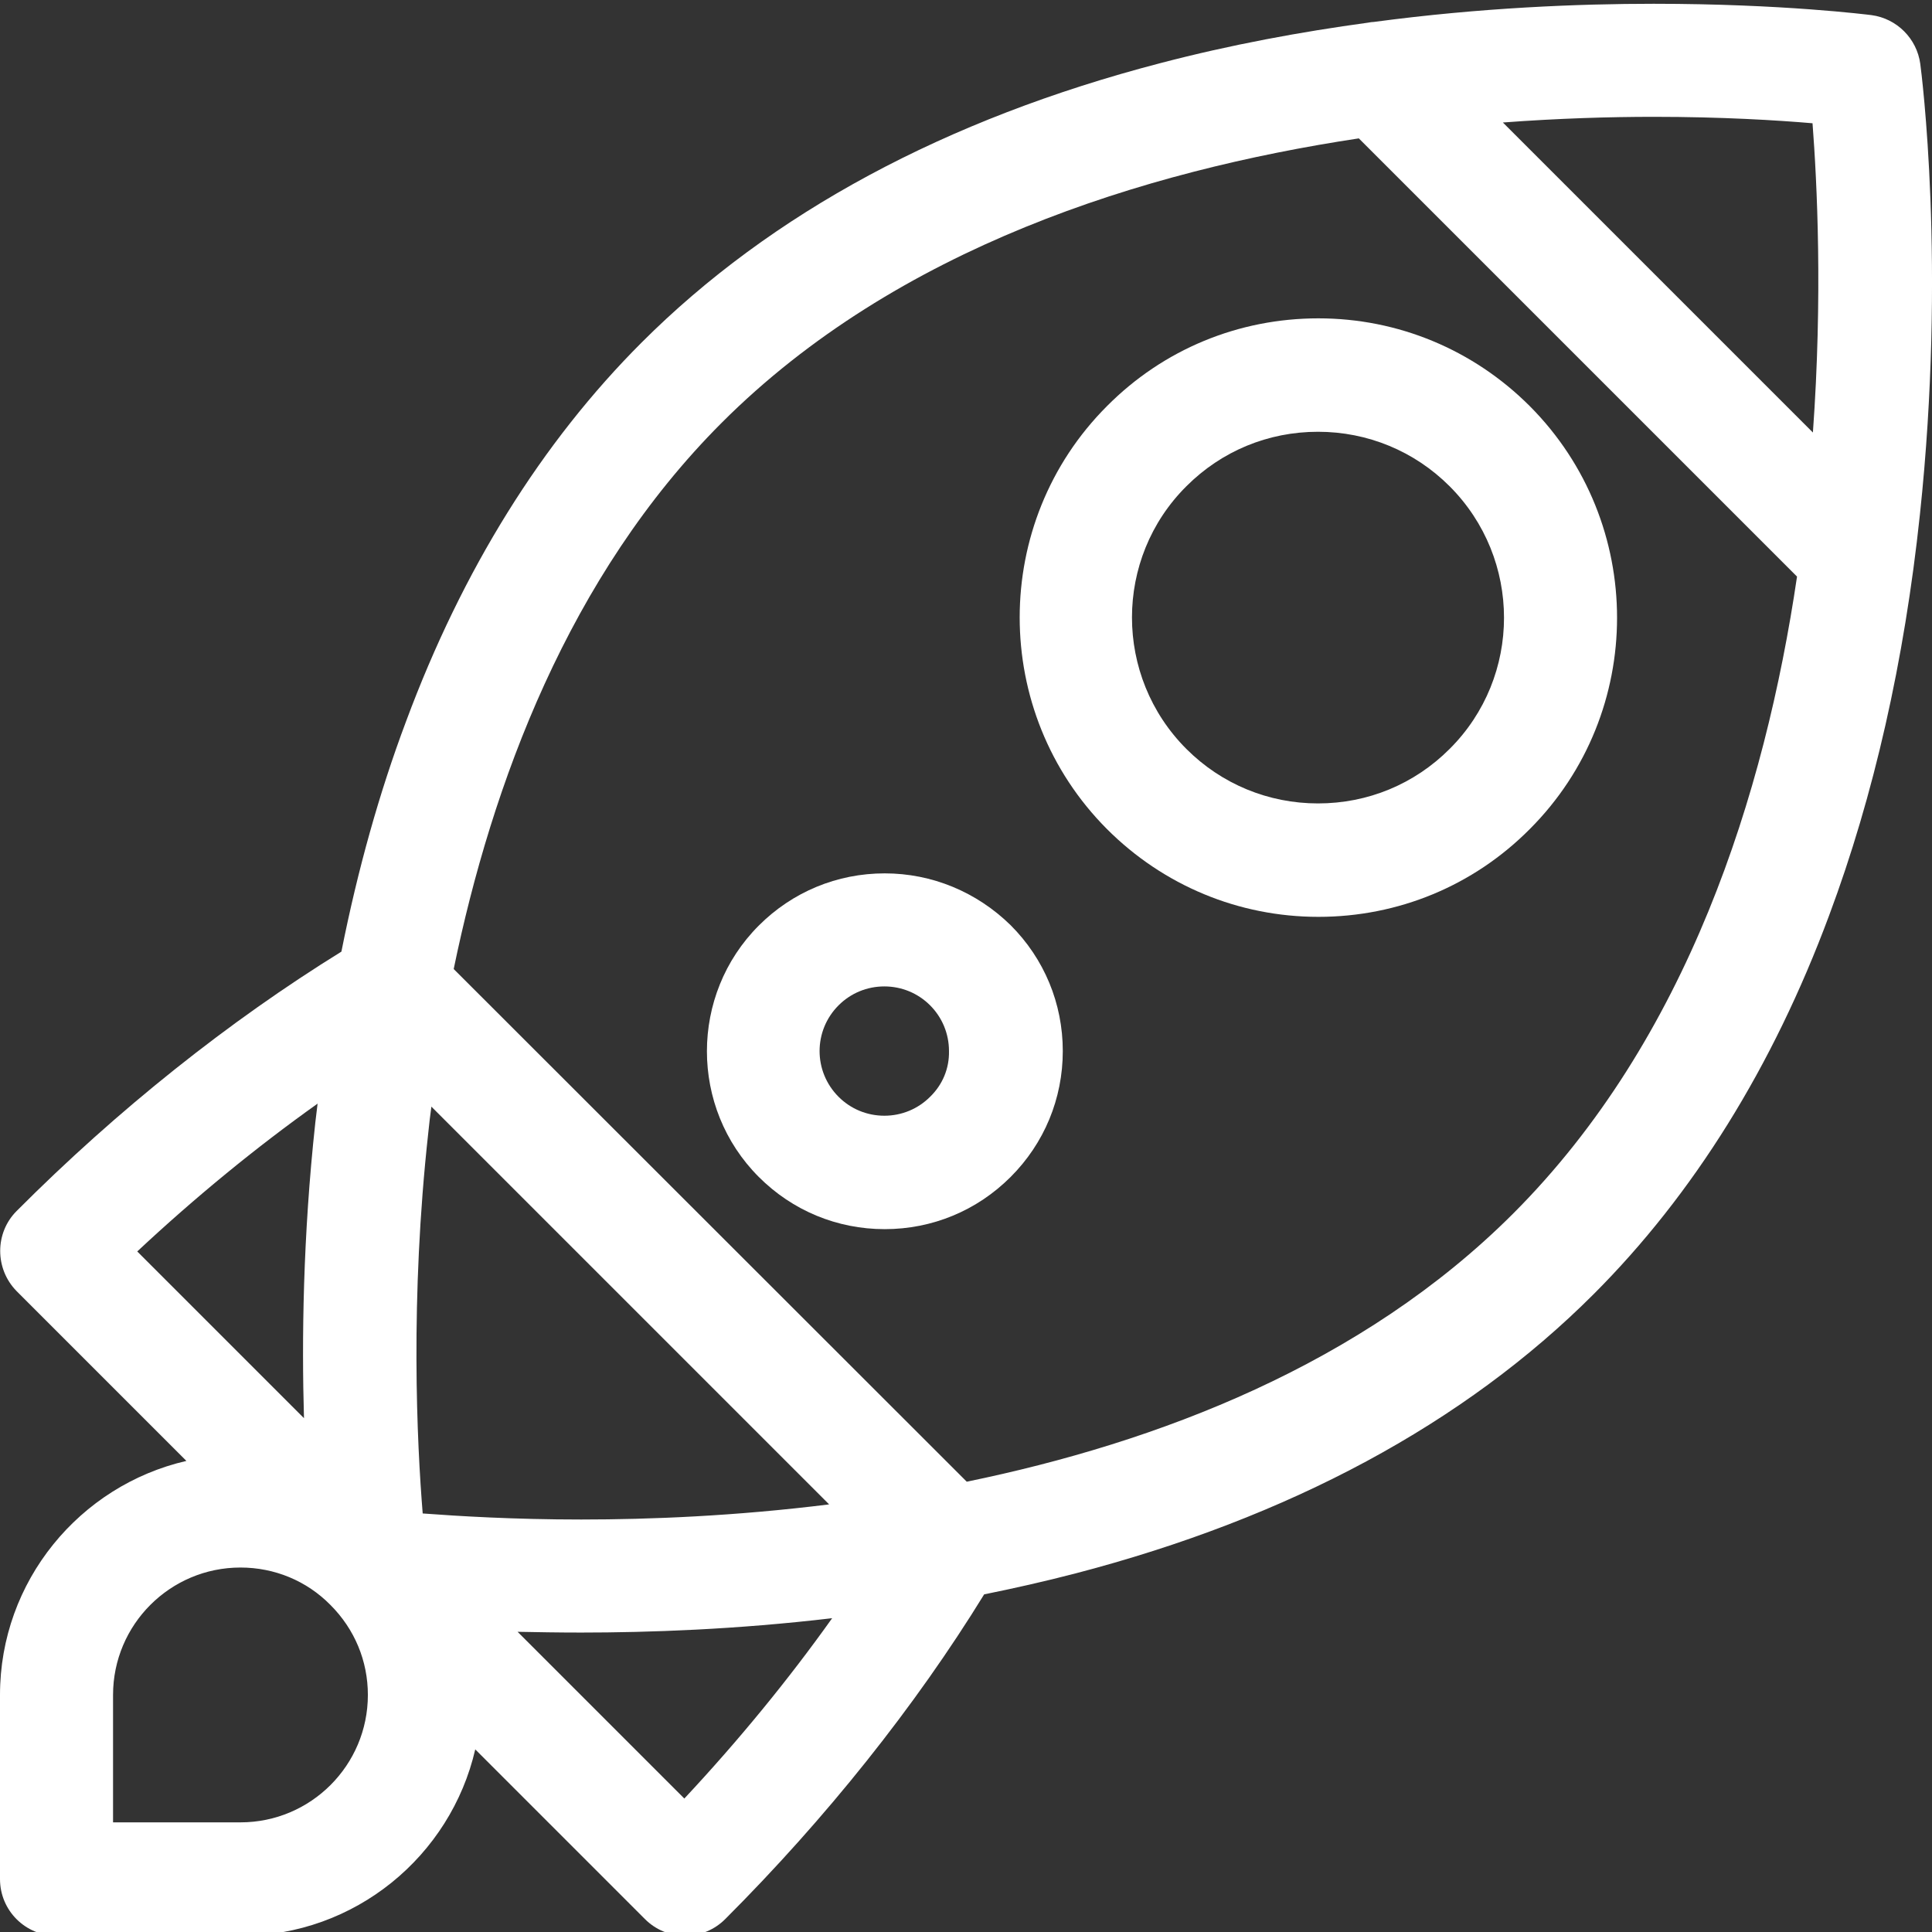 <?xml version="1.0" encoding="utf-8"?>
<!-- Generator: Adobe Illustrator 23.1.0, SVG Export Plug-In . SVG Version: 6.00 Build 0)  -->
<svg version="1.1" id="Layer_1" xmlns="http://www.w3.org/2000/svg" xmlns:xlink="http://www.w3.org/1999/xlink" x="0px" y="0px"
	 viewBox="0 0 511 511" style="enable-background:new 0 0 511 511;" xml:space="preserve">
<rect x="0" y="0" width="511" height="511" fill="#333333" stroke="none"/>
<style type="text/css">
	.st0{fill:#FFFFFF;}
</style>
<path class="st0" d="M507.9,16.9c-0.9-6.7-6.2-12-12.9-12.9c-0.9-0.1-23.5-3-57.6-3c-19.7,0-45.6,1-74,4.8c-0.5,0-1,0.1-1.6,0.2
	c-17.6,2.4-36.2,5.8-54.9,10.7c-56.8,14.8-103,39.7-137.2,73.9c-26.4,26.4-47.4,60.1-62.3,100.2c-7.1,18.9-12.8,39.3-17.1,60.9
	C60.7,270,31.1,293.5,4.4,320.3c-5.8,5.8-5.8,15.3,0,21.2l44.9,44.9C21.1,392.9,0,418.2,0,448.3V497c0,8.3,6.7,15,15,15h48.7
	c30.2,0,55.5-21.1,62-49.3l44.9,44.9c2.8,2.8,6.6,4.4,10.6,4.4c4,0,7.8-1.6,10.6-4.4c26.7-26.7,50.3-56.3,68.5-85.9
	c7.9-1.6,15.9-3.4,24-5.5c56.8-14.8,103-39.7,137.2-73.9c26.4-26.4,47.4-60.1,62.3-100.2c11.8-31.6,19.9-67.3,24-106
	C514.8,70.4,508.2,19.1,507.9,16.9z M63.6,482H29.9v-33.7c0-18.6,15.1-33.7,33.7-33.7c9,0,17.5,3.5,23.8,9.9
	c6.4,6.4,9.9,14.8,9.9,23.8C97.3,466.9,82.2,482,63.6,482z M479.4,32.6c1.2,15.7,2.7,45.7,0.1,81.8l-82-82
	c14.7-1.1,28.3-1.5,39.9-1.5C455.4,30.9,470,31.8,479.4,32.6z M113.3,299.4c0.2-2.2,0.5-4.4,0.8-6.7l105.2,105.2
	c-24.8,3.1-47.4,4-65.6,4c0,0,0,0,0,0c-17.9,0-32.5-0.9-41.9-1.6C110.3,381.8,108.4,343.7,113.3,299.4z M84,291.9
	c-0.2,1.7-0.4,3.3-0.6,5c-3.3,30.3-3.6,57.5-3,78.2L36.3,331C51.6,316.7,67.7,303.5,84,291.9z M181,475.7l-44.1-44.1
	c5.2,0.1,10.8,0.2,16.8,0.2h0c17.9,0,41-0.8,66.4-3.8C208.5,444.3,195.3,460.4,181,475.7z M400.2,321
	c-39.9,39.9-93.9,60.5-144.5,70.9L120,256.3c10.1-48.9,30.4-104,70.9-144.5c46.3-46.3,111.6-66.6,168.5-75.2l115.9,115.9
	C466.8,210.1,446.3,274.9,400.2,321z"/>
<path class="st0" d="M404.6,107.4c-14.9-14.9-34.8-23.2-55.9-23.2s-41,8.2-55.9,23.2c-30.8,30.8-30.8,81,0,111.9
	c14.9,14.9,34.8,23.2,55.9,23.2c21.1,0,41-8.2,55.9-23.2C435.4,188.5,435.4,138.3,404.6,107.4z M383.4,198.1
	c-9.3,9.3-21.6,14.4-34.8,14.4c-13.1,0-25.5-5.1-34.8-14.4c-19.2-19.2-19.2-50.4,0-69.5c9.3-9.3,21.6-14.4,34.8-14.4
	c13.1,0,25.5,5.1,34.8,14.4C402.6,147.8,402.6,179,383.4,198.1z"/>
<path class="st0" d="M234,231c-12.6,0-24.4,4.9-33.3,13.8c-18.3,18.3-18.3,48.2,0,66.5c8.9,8.9,20.7,13.8,33.3,13.8
	s24.4-4.9,33.3-13.8c8.9-8.9,13.8-20.7,13.8-33.3s-4.9-24.4-13.8-33.3C258.3,235.9,246.5,231,234,231z M246,290.1
	c-3.2,3.2-7.5,5-12.1,5c-4.6,0-8.9-1.8-12.1-5c-6.7-6.7-6.7-17.5,0-24.2c3.2-3.2,7.5-5,12.1-5c4.6,0,8.9,1.8,12.1,5
	c3.2,3.2,5,7.5,5,12.1C251.1,282.6,249.3,286.9,246,290.1z"/>
</svg>
